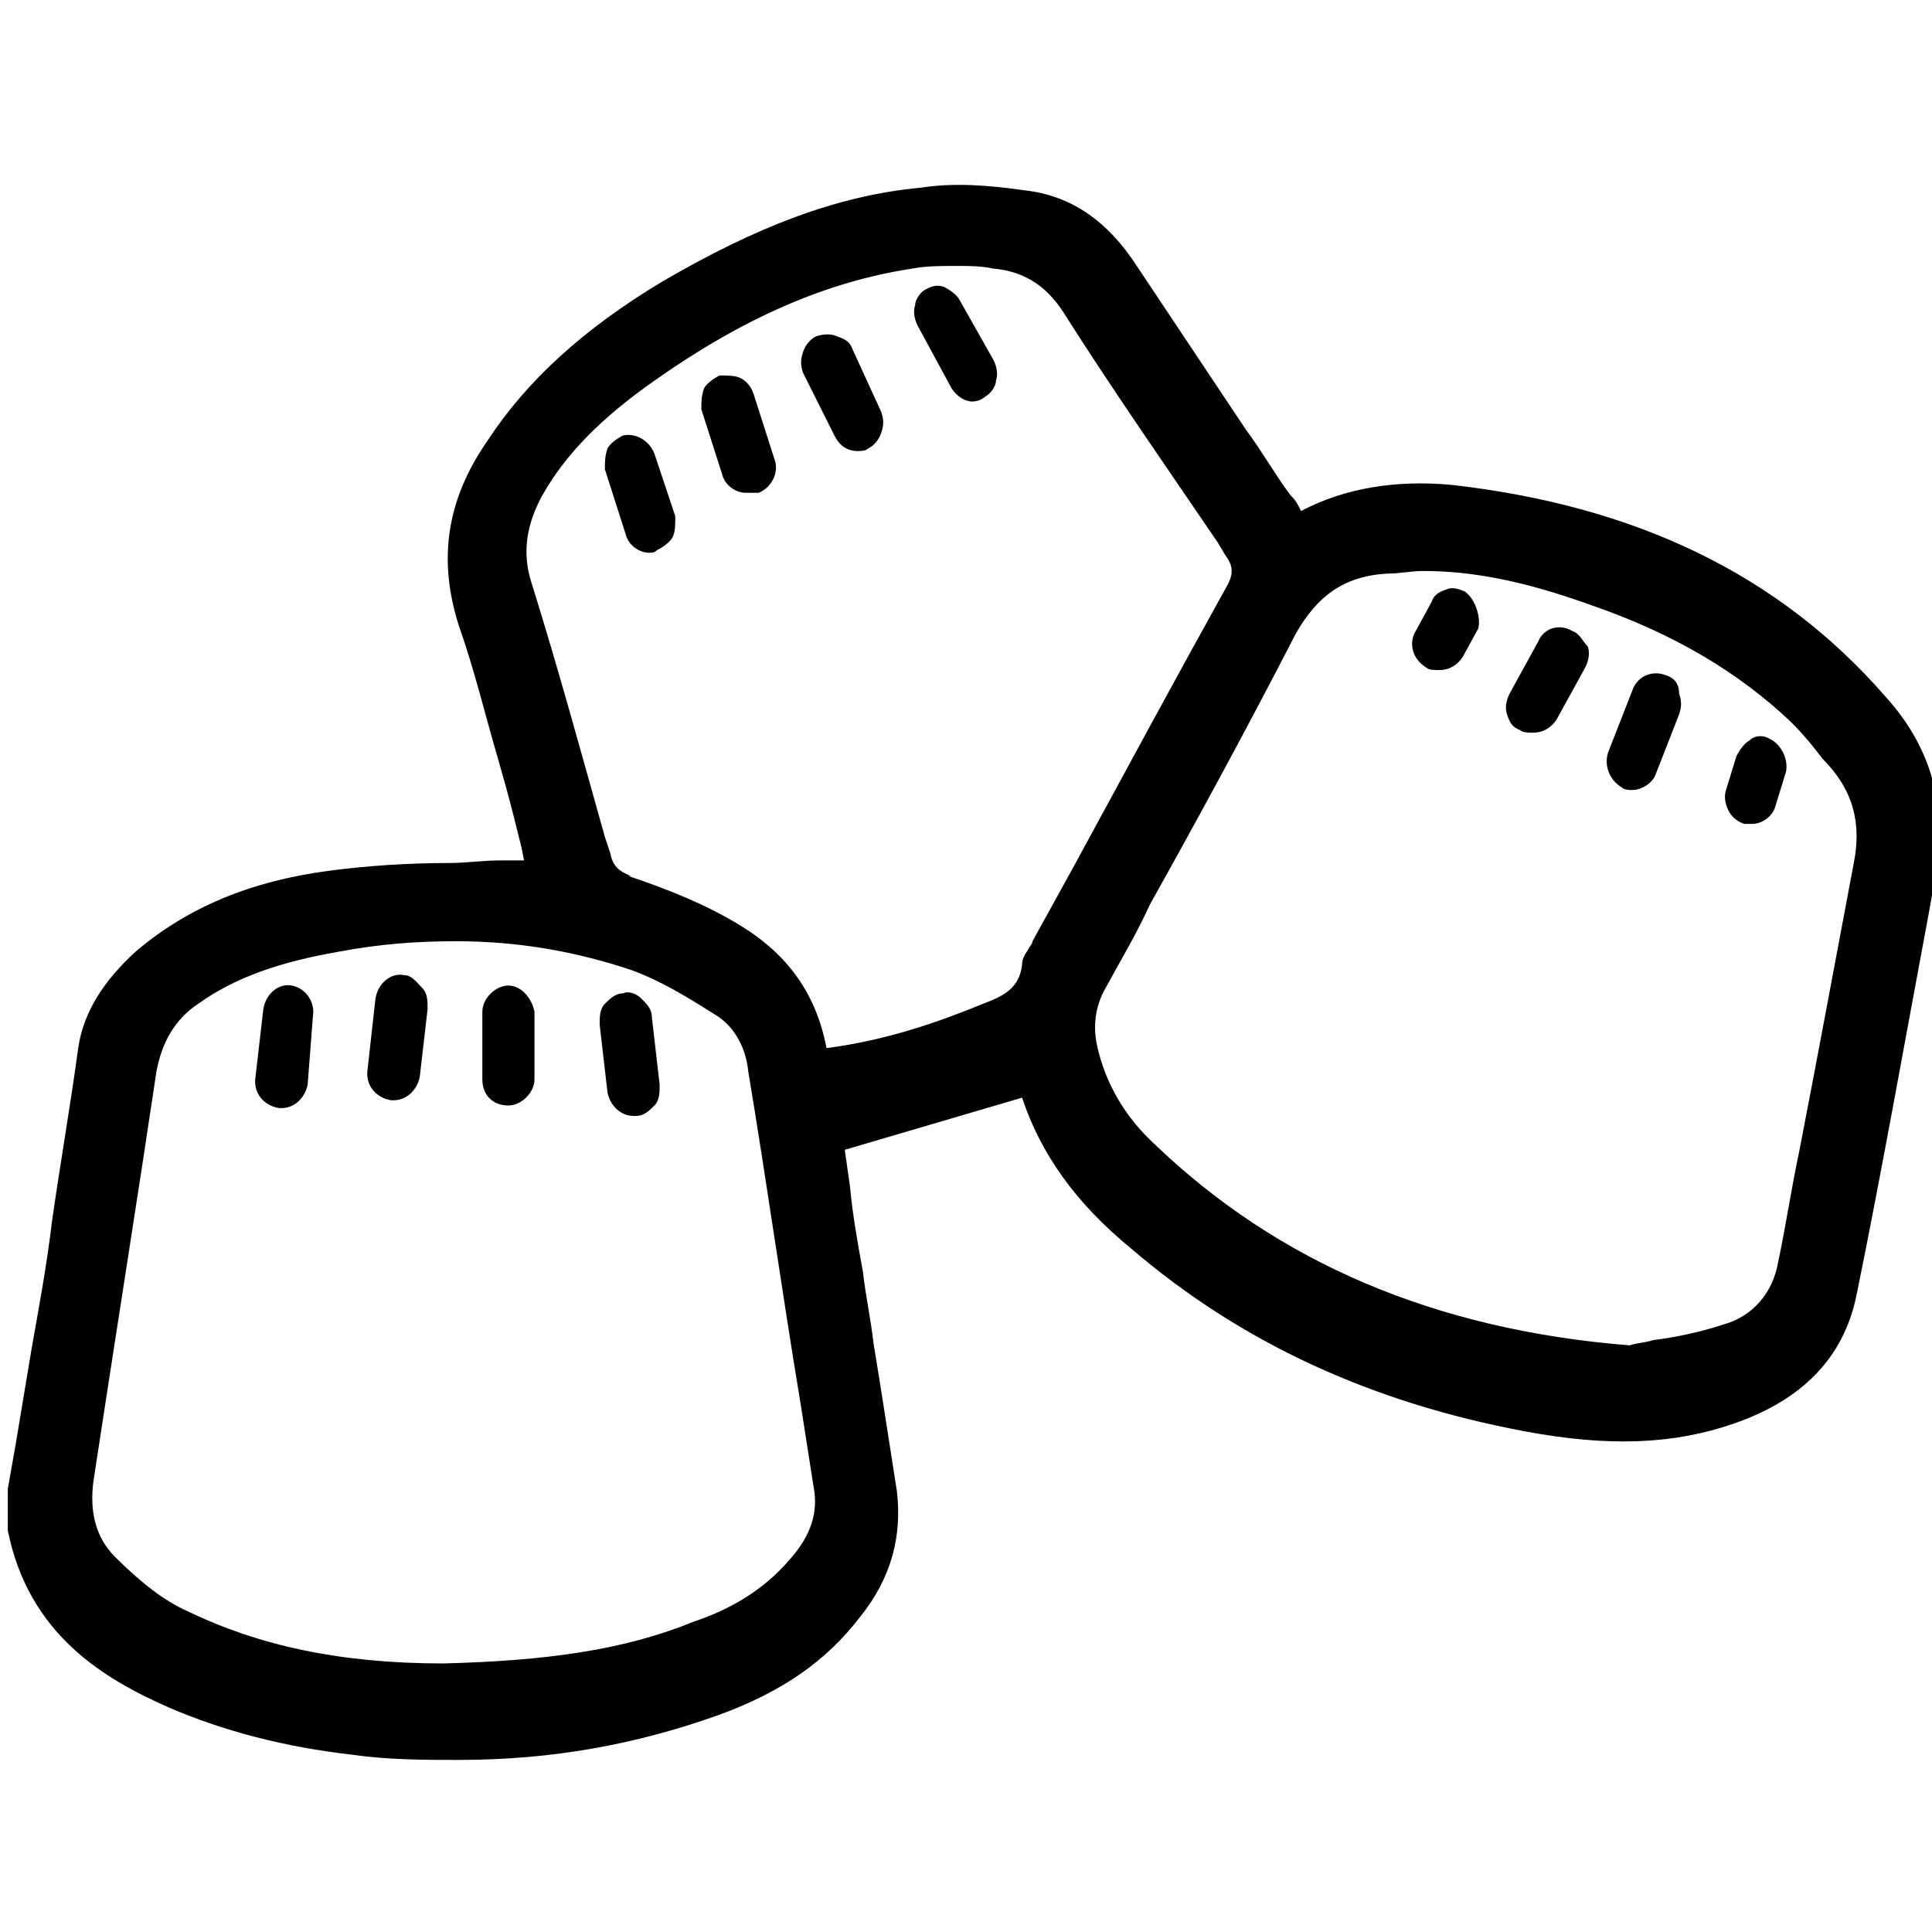 <?xml version="1.0" encoding="utf-8"?>
<!-- Generator: Adobe Illustrator 25.2.0, SVG Export Plug-In . SVG Version: 6.00 Build 0)  -->
<svg version="1.1" id="Layer_1" xmlns="http://www.w3.org/2000/svg" xmlns:xlink="http://www.w3.org/1999/xlink" x="0px" y="0px"
	 width="74.1px" height="74.1px" viewBox="0 0 74.1 74.1" style="enable-background:new 0 0 74.1 74.1;" xml:space="preserve">
<g>
	<path d="M74.3,30.8c-0.2-1.5-0.9-2.9-2-4.1c-4.1-4.7-9.6-7.3-16.6-8.1c-2.1-0.2-4.1,0.1-5.8,1l-0.1-0.2c-0.1-0.2-0.2-0.3-0.3-0.4
		c-0.6-0.8-1.1-1.7-1.7-2.5c-1.4-2.1-2.8-4.2-4.2-6.3c-1.1-1.7-2.5-2.7-4.3-2.9c-1.4-0.2-2.7-0.3-4-0.1c-3.2,0.3-6.3,1.5-9.9,3.6
		c-3,1.8-5.2,3.8-6.7,6.1c-1.6,2.3-1.9,4.6-1.1,7.1c0.6,1.7,1,3.4,1.5,5.1c0.2,0.7,0.4,1.4,0.6,2.2c0.1,0.4,0.2,0.8,0.3,1.2l0.1,0.5
		c-0.1,0-0.2,0-0.2,0c-0.2,0-0.4,0-0.7,0c-0.7,0-1.3,0.1-2,0.1c-1.5,0-3.1,0.1-4.6,0.3c-3,0.4-5.4,1.4-7.4,3.1
		c-1.2,1.1-2,2.3-2.2,3.7c-0.3,2.2-0.7,4.5-1,6.6c-0.2,1.7-0.5,3.3-0.8,5c-0.2,1.2-0.4,2.4-0.6,3.6c-0.1,0.6-0.2,1.1-0.3,1.7l0,0
		l0,1.6c0.8,4,3.7,5.7,6.2,6.8c2.1,0.9,4.4,1.5,7,1.8c1.4,0.2,2.8,0.2,4.1,0.2c3.6,0,6.8-0.6,9.9-1.7c2.5-0.9,4.2-2.1,5.5-3.8
		c1.2-1.5,1.6-3.1,1.4-4.8c-0.3-1.9-0.6-3.9-0.9-5.7c-0.1-0.9-0.3-1.8-0.4-2.7c-0.2-1.1-0.4-2.2-0.5-3.3l-0.2-1.4l6.8-2
		c0.7,2.1,2,4,4.2,5.8c4.2,3.6,9.2,5.9,15.1,7c3.2,0.6,5.7,0.5,8-0.3c2.6-0.9,4.2-2.5,4.7-4.9c1-4.9,1.9-10,2.8-14.8l0.3-1.7
		C74.4,32.3,74.4,31.5,74.3,30.8z M24.2,33.6c-0.5-0.2-0.7-0.4-0.8-0.9l-0.2-0.6c-0.9-3.2-1.8-6.5-2.8-9.7c-0.4-1.2-0.2-2.3,0.4-3.4
		c0.9-1.6,2.3-3,4.3-4.4c3.4-2.4,6.6-3.8,9.9-4.3c0.5-0.1,1.1-0.1,1.7-0.1c0.5,0,0.9,0,1.4,0.1c1.1,0.1,2,0.6,2.7,1.7
		c1.9,3,4,6,5.9,8.8l0.3,0.5c0.3,0.4,0.3,0.7,0.1,1.1c-2,3.6-4,7.3-5.9,10.8l-1.6,2.9c0,0.1-0.1,0.2-0.1,0.2
		c-0.1,0.2-0.3,0.4-0.3,0.7c-0.1,0.9-0.7,1.2-1.5,1.5c-1.7,0.7-3.7,1.4-6,1.7c-0.4-2.1-1.5-3.6-3.3-4.7c-1.3-0.8-2.8-1.4-4.3-1.9
		L24.2,33.6z M28.7,41.1c0.7,4.2,1.3,8.5,2,12.7l0.5,3.2c0.2,1-0.1,1.9-0.9,2.8c-1.1,1.3-2.5,2-3.7,2.4c-2.7,1.1-5.7,1.5-9.6,1.6
		c-4,0-7.1-0.7-9.8-2c-0.9-0.4-1.8-1.1-2.8-2.1c-0.7-0.7-1-1.7-0.8-3c0.9-5.9,1.7-10.9,2.4-15.6c0.2-1.1,0.7-2,1.6-2.6
		c1.4-1,3.1-1.6,5.4-2c1.6-0.3,3-0.4,4.5-0.4c2.4,0,4.6,0.4,6.7,1.1c1.1,0.4,2.1,1,3.2,1.7C28.1,39.3,28.6,40.1,28.7,41.1z
		 M71.1,33.1c-0.7,3.7-1.4,7.5-2.1,11.1c-0.3,1.4-0.5,2.8-0.8,4.2c-0.2,1.2-1,2.1-2.1,2.4c-0.9,0.3-1.9,0.5-2.7,0.6
		c-0.3,0.1-0.6,0.1-0.9,0.2C55,51,49,48.4,44.3,43.9c-1.2-1.1-1.9-2.4-2.2-3.7c-0.2-0.8-0.1-1.6,0.3-2.3c0.6-1.1,1.2-2.1,1.7-3.2
		c1.9-3.4,3.8-6.9,5.6-10.4c0.8-1.4,1.8-2.2,3.5-2.3c0.5,0,0.9-0.1,1.4-0.1c1.9,0,3.9,0.4,6.4,1.3c3.2,1.1,5.7,2.6,7.7,4.5
		c0.5,0.5,0.9,1,1.2,1.4C71.1,30.3,71.4,31.6,71.1,33.1z"/>
	<path d="M11.2,37.8c-0.5-0.1-1,0.3-1.1,0.9l-0.3,2.6c-0.1,0.6,0.3,1.1,0.9,1.2c0,0,0.1,0,0.1,0c0.5,0,0.9-0.4,1-0.9L12,39
		C12.1,38.4,11.7,37.9,11.2,37.8z"/>
	<path d="M15.5,37.4c-0.5-0.1-1,0.3-1.1,0.9L14.1,41c-0.1,0.6,0.3,1.1,0.9,1.2c0,0,0.1,0,0.1,0c0.5,0,0.9-0.4,1-0.9l0.3-2.6
		c0-0.3,0-0.6-0.2-0.8S15.8,37.4,15.5,37.4z"/>
	<path d="M19.5,37.8c-0.5,0-1,0.5-1,1v2.6c0,0.6,0.4,1,1,1c0.5,0,1-0.5,1-1v-2.6C20.4,38.3,20,37.8,19.5,37.8z"/>
	<path d="M25,39c0-0.3-0.2-0.5-0.4-0.7c-0.2-0.2-0.5-0.3-0.7-0.2c-0.3,0-0.5,0.2-0.7,0.4c-0.2,0.2-0.2,0.5-0.2,0.8l0.3,2.6
		c0.1,0.5,0.5,0.9,1,0.9c0,0,0.1,0,0.1,0c0.3,0,0.5-0.2,0.7-0.4c0.2-0.2,0.2-0.5,0.2-0.8L25,39z"/>
	<path d="M25.1,17.4c-0.2-0.5-0.7-0.8-1.2-0.7c-0.2,0.1-0.5,0.3-0.6,0.5c-0.1,0.3-0.1,0.5-0.1,0.8l0.8,2.5c0.1,0.4,0.5,0.7,0.9,0.7
		c0.1,0,0.2,0,0.3-0.1c0.2-0.1,0.5-0.3,0.6-0.5c0.1-0.2,0.1-0.5,0.1-0.8L25.1,17.4z"/>
	<path d="M29.1,18.9c0.5-0.2,0.8-0.8,0.6-1.3l-0.8-2.5c-0.1-0.3-0.3-0.5-0.5-0.6c-0.2-0.1-0.5-0.1-0.8-0.1c-0.2,0.1-0.5,0.3-0.6,0.5
		c-0.1,0.3-0.1,0.5-0.1,0.8l0.8,2.5c0.1,0.4,0.5,0.7,0.9,0.7C28.9,18.9,29,18.9,29.1,18.9z"/>
	<path d="M32,16.7c0.2,0.4,0.5,0.6,0.9,0.6c0.1,0,0.3,0,0.4-0.1c0.2-0.1,0.4-0.3,0.5-0.6c0.1-0.3,0.1-0.5,0-0.8l-1.1-2.4
		c-0.1-0.3-0.3-0.4-0.6-0.5c-0.2-0.1-0.5-0.1-0.8,0c-0.2,0.1-0.4,0.3-0.5,0.6c-0.1,0.3-0.1,0.5,0,0.8L32,16.7z"/>
	<path d="M36.5,14.9c0.2,0.3,0.5,0.5,0.8,0.5c0.2,0,0.4-0.1,0.5-0.2c0.2-0.1,0.4-0.4,0.4-0.6c0.1-0.3,0-0.6-0.1-0.8l-1.3-2.3
		c-0.1-0.2-0.4-0.4-0.6-0.5c-0.3-0.1-0.5,0-0.7,0.1c-0.2,0.1-0.4,0.4-0.4,0.6c-0.1,0.3,0,0.6,0.1,0.8L36.5,14.9z"/>
	<path d="M56.2,22.7c-0.2-0.1-0.5-0.2-0.7-0.1c-0.3,0.1-0.5,0.2-0.6,0.5l-0.6,1.1c-0.3,0.5-0.1,1.1,0.4,1.4c0.1,0.1,0.3,0.1,0.5,0.1
		c0.4,0,0.7-0.2,0.9-0.5l0.6-1.1C56.8,23.7,56.6,23,56.2,22.7z"/>
	<path d="M60.3,24.2c-0.5-0.3-1.1-0.1-1.3,0.4l-1.1,2c-0.1,0.2-0.2,0.5-0.1,0.8c0.1,0.3,0.2,0.5,0.5,0.6c0.1,0.1,0.3,0.1,0.5,0.1
		c0.4,0,0.7-0.2,0.9-0.5l1.1-2c0.1-0.2,0.2-0.5,0.1-0.8C60.7,24.6,60.6,24.3,60.3,24.2z"/>
	<path d="M63.9,25.9c-0.5-0.2-1.1,0-1.3,0.6l-0.9,2.3c-0.2,0.5,0,1.1,0.5,1.4c0.1,0.1,0.3,0.1,0.4,0.1c0.4,0,0.8-0.3,0.9-0.6
		l0.9-2.3c0.1-0.3,0.1-0.5,0-0.8C64.4,26.2,64.2,26,63.9,25.9z"/>
	<path d="M67.8,28.3c-0.2-0.1-0.5-0.1-0.7,0.1c-0.2,0.1-0.4,0.4-0.5,0.6l-0.4,1.3c-0.1,0.3,0,0.6,0.1,0.8c0.1,0.2,0.3,0.4,0.6,0.5
		c0.1,0,0.2,0,0.3,0c0.4,0,0.8-0.3,0.9-0.7l0.4-1.3C68.6,29.1,68.3,28.5,67.8,28.3z"/>
</g>
</svg>
